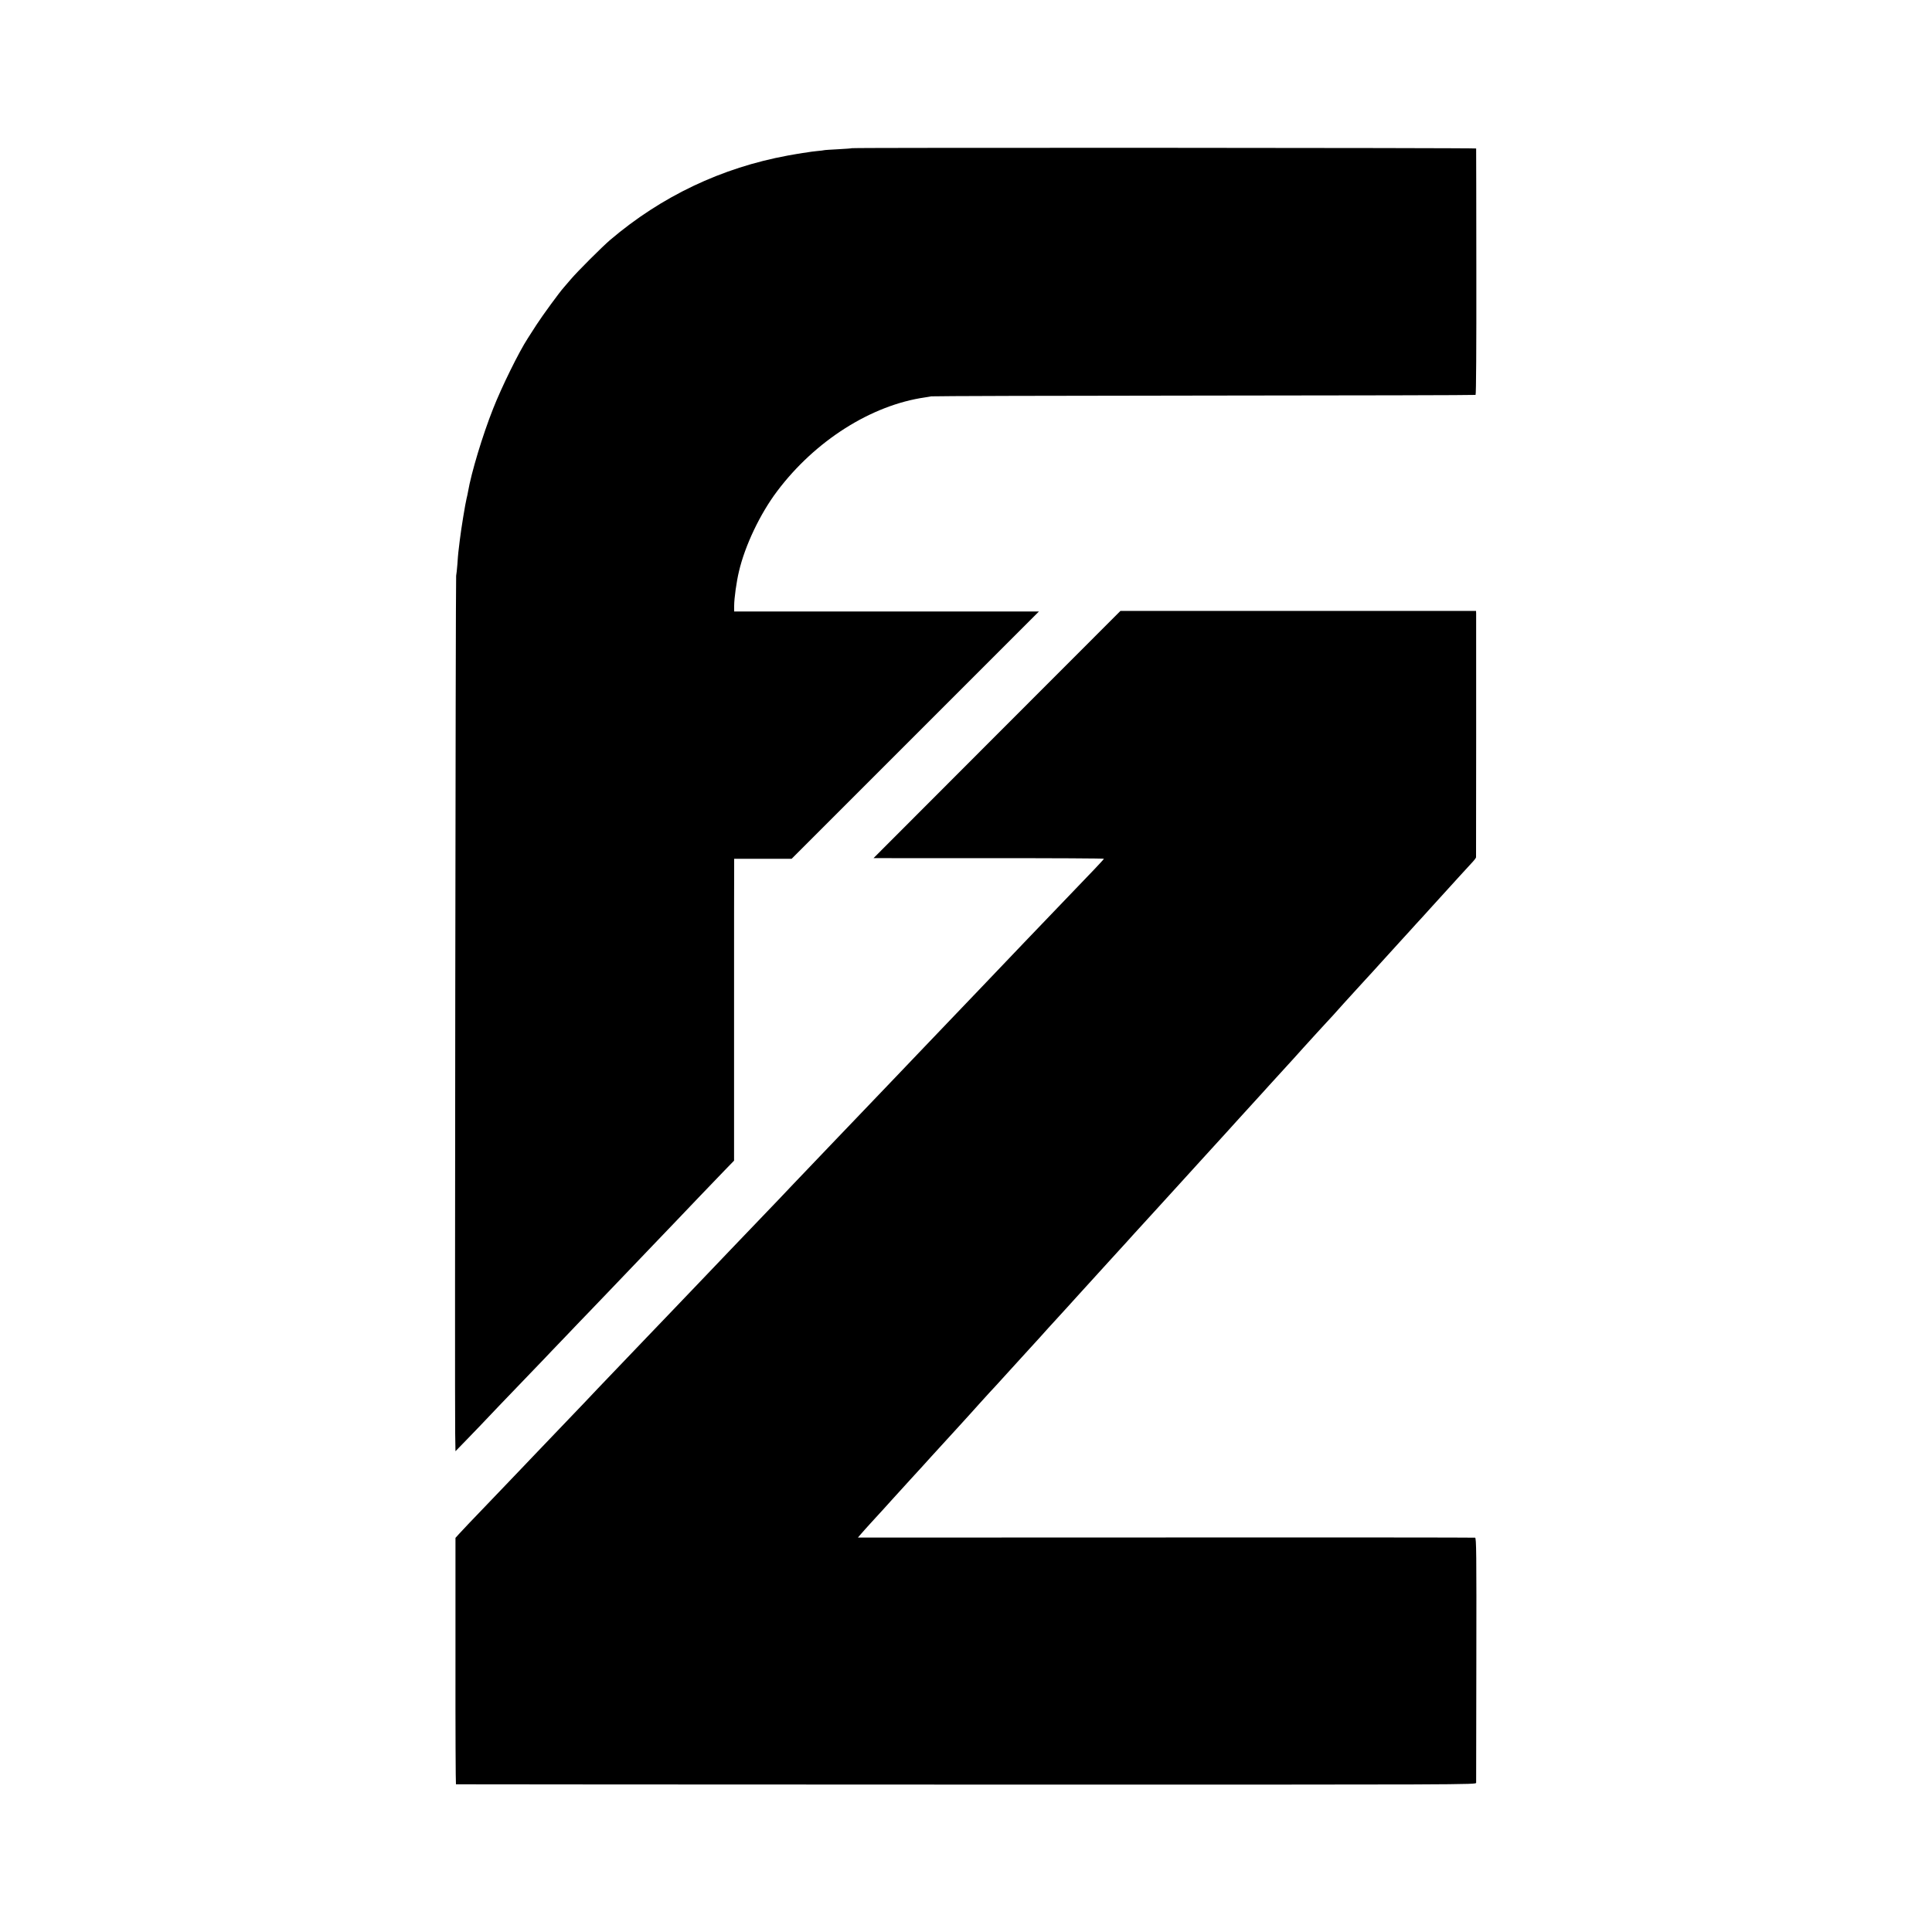 <?xml version="1.0" standalone="no"?>
<!DOCTYPE svg PUBLIC "-//W3C//DTD SVG 20010904//EN"
 "http://www.w3.org/TR/2001/REC-SVG-20010904/DTD/svg10.dtd">
<svg version="1.0" xmlns="http://www.w3.org/2000/svg"
 width="2000pt" height="2000pt" viewBox="0 0 2000 2000"
 preserveAspectRatio="xMidYMid meet">
<g transform="translate(0,2000) scale(0.1,-0.1)"
fill="#000000" stroke="none">
<path d="M8819 18466 c-2 -2 -67 -7 -144 -11 -77 -4 -142 -8 -145 -10 -3 -1
-36 -6 -75 -9 -38 -4 -77 -9 -85 -11 -8 -2 -36 -6 -61 -9 -25 -4 -94 -15 -153
-26 -686 -126 -1309 -422 -1841 -875 -82 -70 -339 -327 -405 -405 -30 -35 -63
-73 -73 -85 -43 -47 -219 -288 -282 -385 -37 -58 -78 -121 -90 -140 -93 -142
-272 -506 -360 -730 -110 -277 -227 -666 -260 -860 -3 -19 -10 -51 -15 -70
-13 -51 -57 -319 -70 -430 -6 -52 -13 -108 -15 -125 -2 -16 -7 -73 -10 -125
-4 -52 -10 -106 -13 -120 -6 -24 -15 -8508 -10 -8879 l3 -184 111 114 c61 63
122 126 135 140 28 31 363 381 530 554 64 66 131 136 149 155 18 19 114 121
215 225 100 105 203 213 230 240 26 28 131 137 234 244 208 217 189 197 437
457 100 104 203 212 229 239 103 109 425 445 517 540 l97 100 0 1490 c0 819 0
1523 1 1563 l0 72 298 0 297 0 1280 1280 1280 1280 -1578 0 -1577 0 0 58 c0
78 24 251 50 358 62 266 219 596 395 829 392 522 974 891 1530 971 22 3 51 8
65 11 14 3 1285 7 2825 8 1541 1 2805 4 2810 7 6 4 9 480 8 1275 0 697 -2
1271 -2 1276 -1 7 -6454 10 -6462 3z"/>
<path d="M10322 12398 c-702 -704 -1278 -1280 -1279 -1281 -1 -1 536 -1 1193
-1 657 1 1194 -2 1192 -6 -2 -5 -50 -57 -107 -117 -223 -232 -463 -482 -721
-752 -229 -241 -239 -251 -435 -456 -88 -92 -187 -196 -220 -230 -63 -66 -362
-378 -436 -456 -24 -26 -118 -124 -209 -219 -217 -226 -224 -234 -440 -460
-102 -107 -203 -212 -225 -235 -86 -90 -380 -397 -427 -447 -27 -29 -93 -98
-146 -154 -195 -203 -470 -490 -503 -525 -19 -20 -113 -119 -210 -220 -97
-101 -196 -204 -219 -229 -23 -25 -122 -128 -219 -229 -97 -101 -192 -200
-211 -220 -55 -58 -394 -413 -507 -530 -55 -58 -119 -125 -141 -149 -49 -52
-355 -372 -508 -531 -62 -64 -126 -132 -144 -151 -18 -19 -116 -122 -219 -229
-356 -371 -389 -406 -427 -448 l-39 -43 0 -1275 c-1 -701 2 -1276 5 -1276 3
-1 2380 -2 5283 -3 5271 -1 5277 -1 5278 19 0 11 1 586 2 1277 2 1110 0 1257
-13 1260 -8 2 -1449 3 -3202 2 l-3187 -1 22 26 c22 26 67 76 117 131 78 85
198 216 213 234 10 12 33 37 51 56 17 19 81 89 141 155 60 66 114 125 120 131
5 6 48 53 95 105 145 159 192 211 287 314 50 55 100 109 110 121 10 12 54 61
98 109 44 48 93 102 108 119 15 17 45 49 66 71 20 22 79 87 131 144 117 129
107 118 215 236 50 54 97 106 106 116 26 30 152 169 184 203 17 18 64 70 105
115 41 46 84 93 95 105 19 21 174 191 222 244 13 14 58 63 100 110 43 47 99
109 125 137 25 27 58 64 73 80 15 17 43 48 63 70 21 22 82 90 137 150 55 61
102 112 105 115 3 3 95 104 205 225 109 121 218 240 241 265 22 25 92 101 155
170 62 69 118 130 124 136 5 6 44 48 85 94 41 46 86 95 100 110 26 28 178 195
195 214 6 7 35 39 65 72 74 80 231 253 250 274 23 27 179 198 240 265 30 33
76 82 101 110 54 58 71 76 176 194 43 47 103 113 133 146 30 33 73 80 95 104
22 25 53 58 69 75 15 17 59 65 96 106 80 88 88 97 200 220 47 51 90 98 95 104
6 7 35 39 65 72 30 32 96 104 145 159 50 54 117 129 150 165 33 36 101 110
150 165 50 54 109 119 132 144 24 25 43 51 43 56 1 12 2 2489 1 2525 l-1 26
-1840 0 -1841 0 -1277 -1278z"/>
</g>
</svg>
